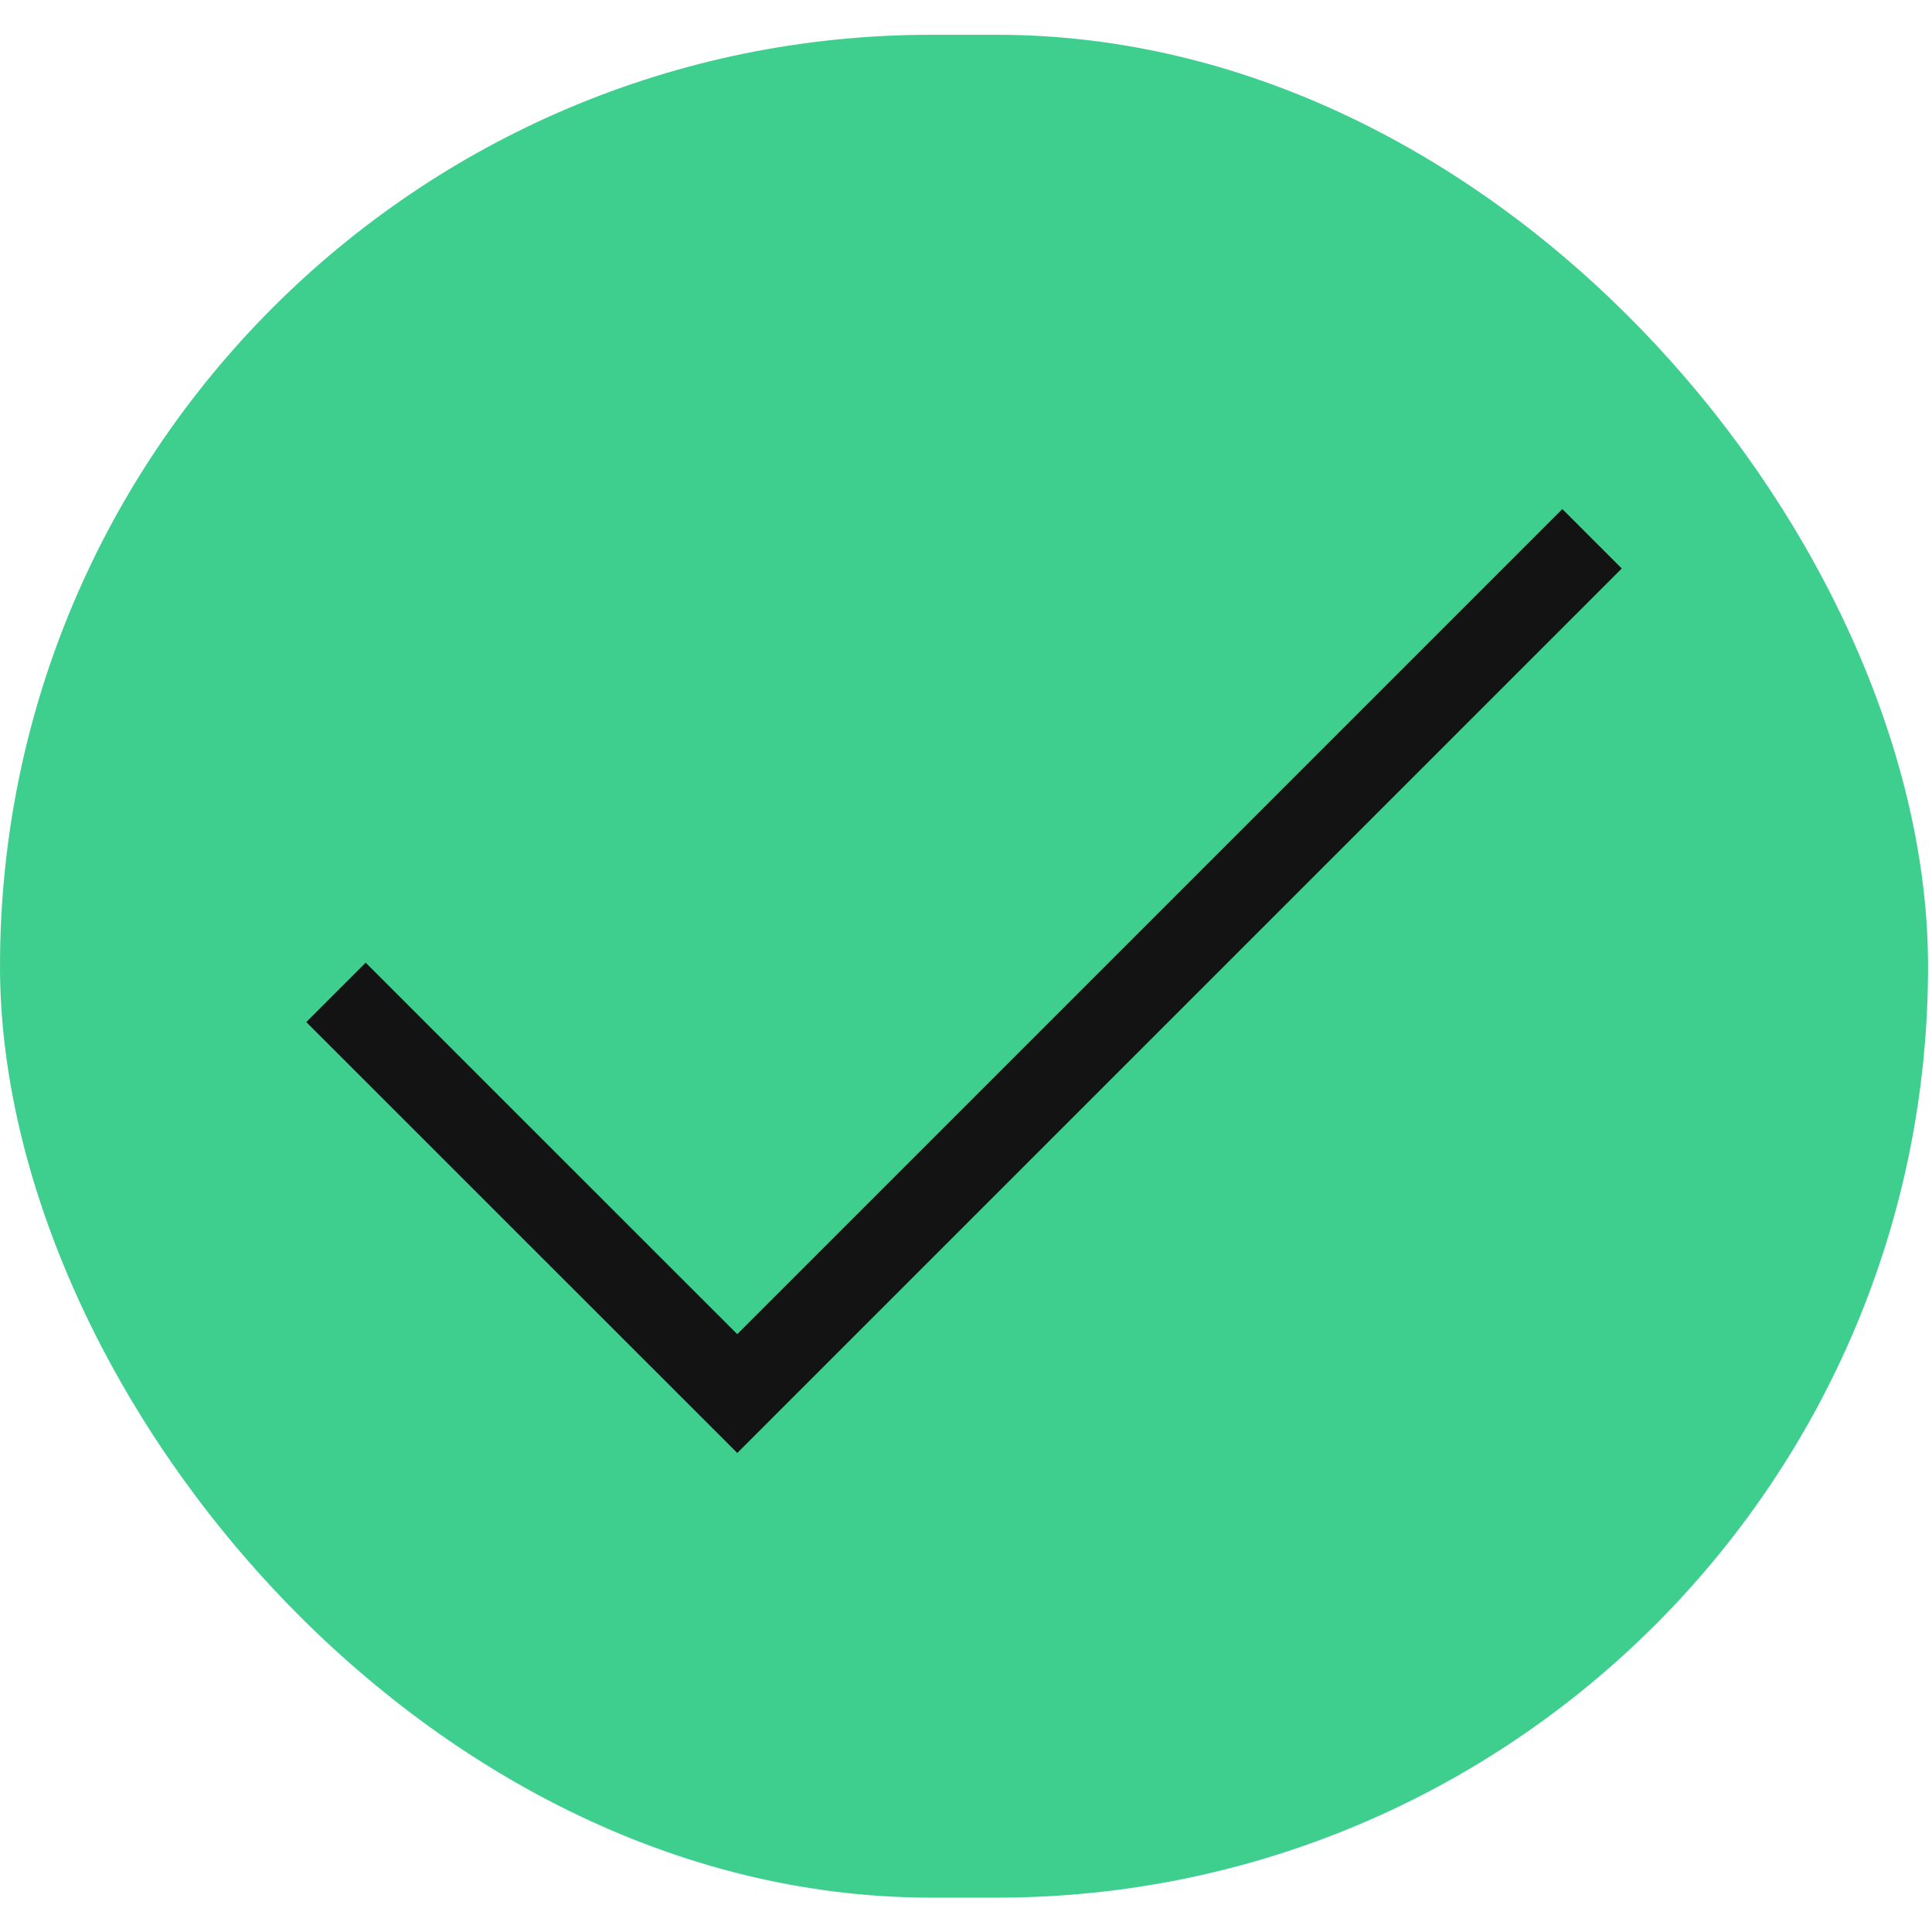 <?xml version="1.0" encoding="UTF-8"?>
<svg xmlns="http://www.w3.org/2000/svg" width="23" height="23" viewBox="0 0 23 23" fill="none">
  <rect y="0.414" width="22.953" height="22.177" rx="11.088" fill="#3ECF8E"></rect>
  <path d="M4 11.814L8.777 16.59L18.953 6.414" stroke="#131313"></path>
</svg>
